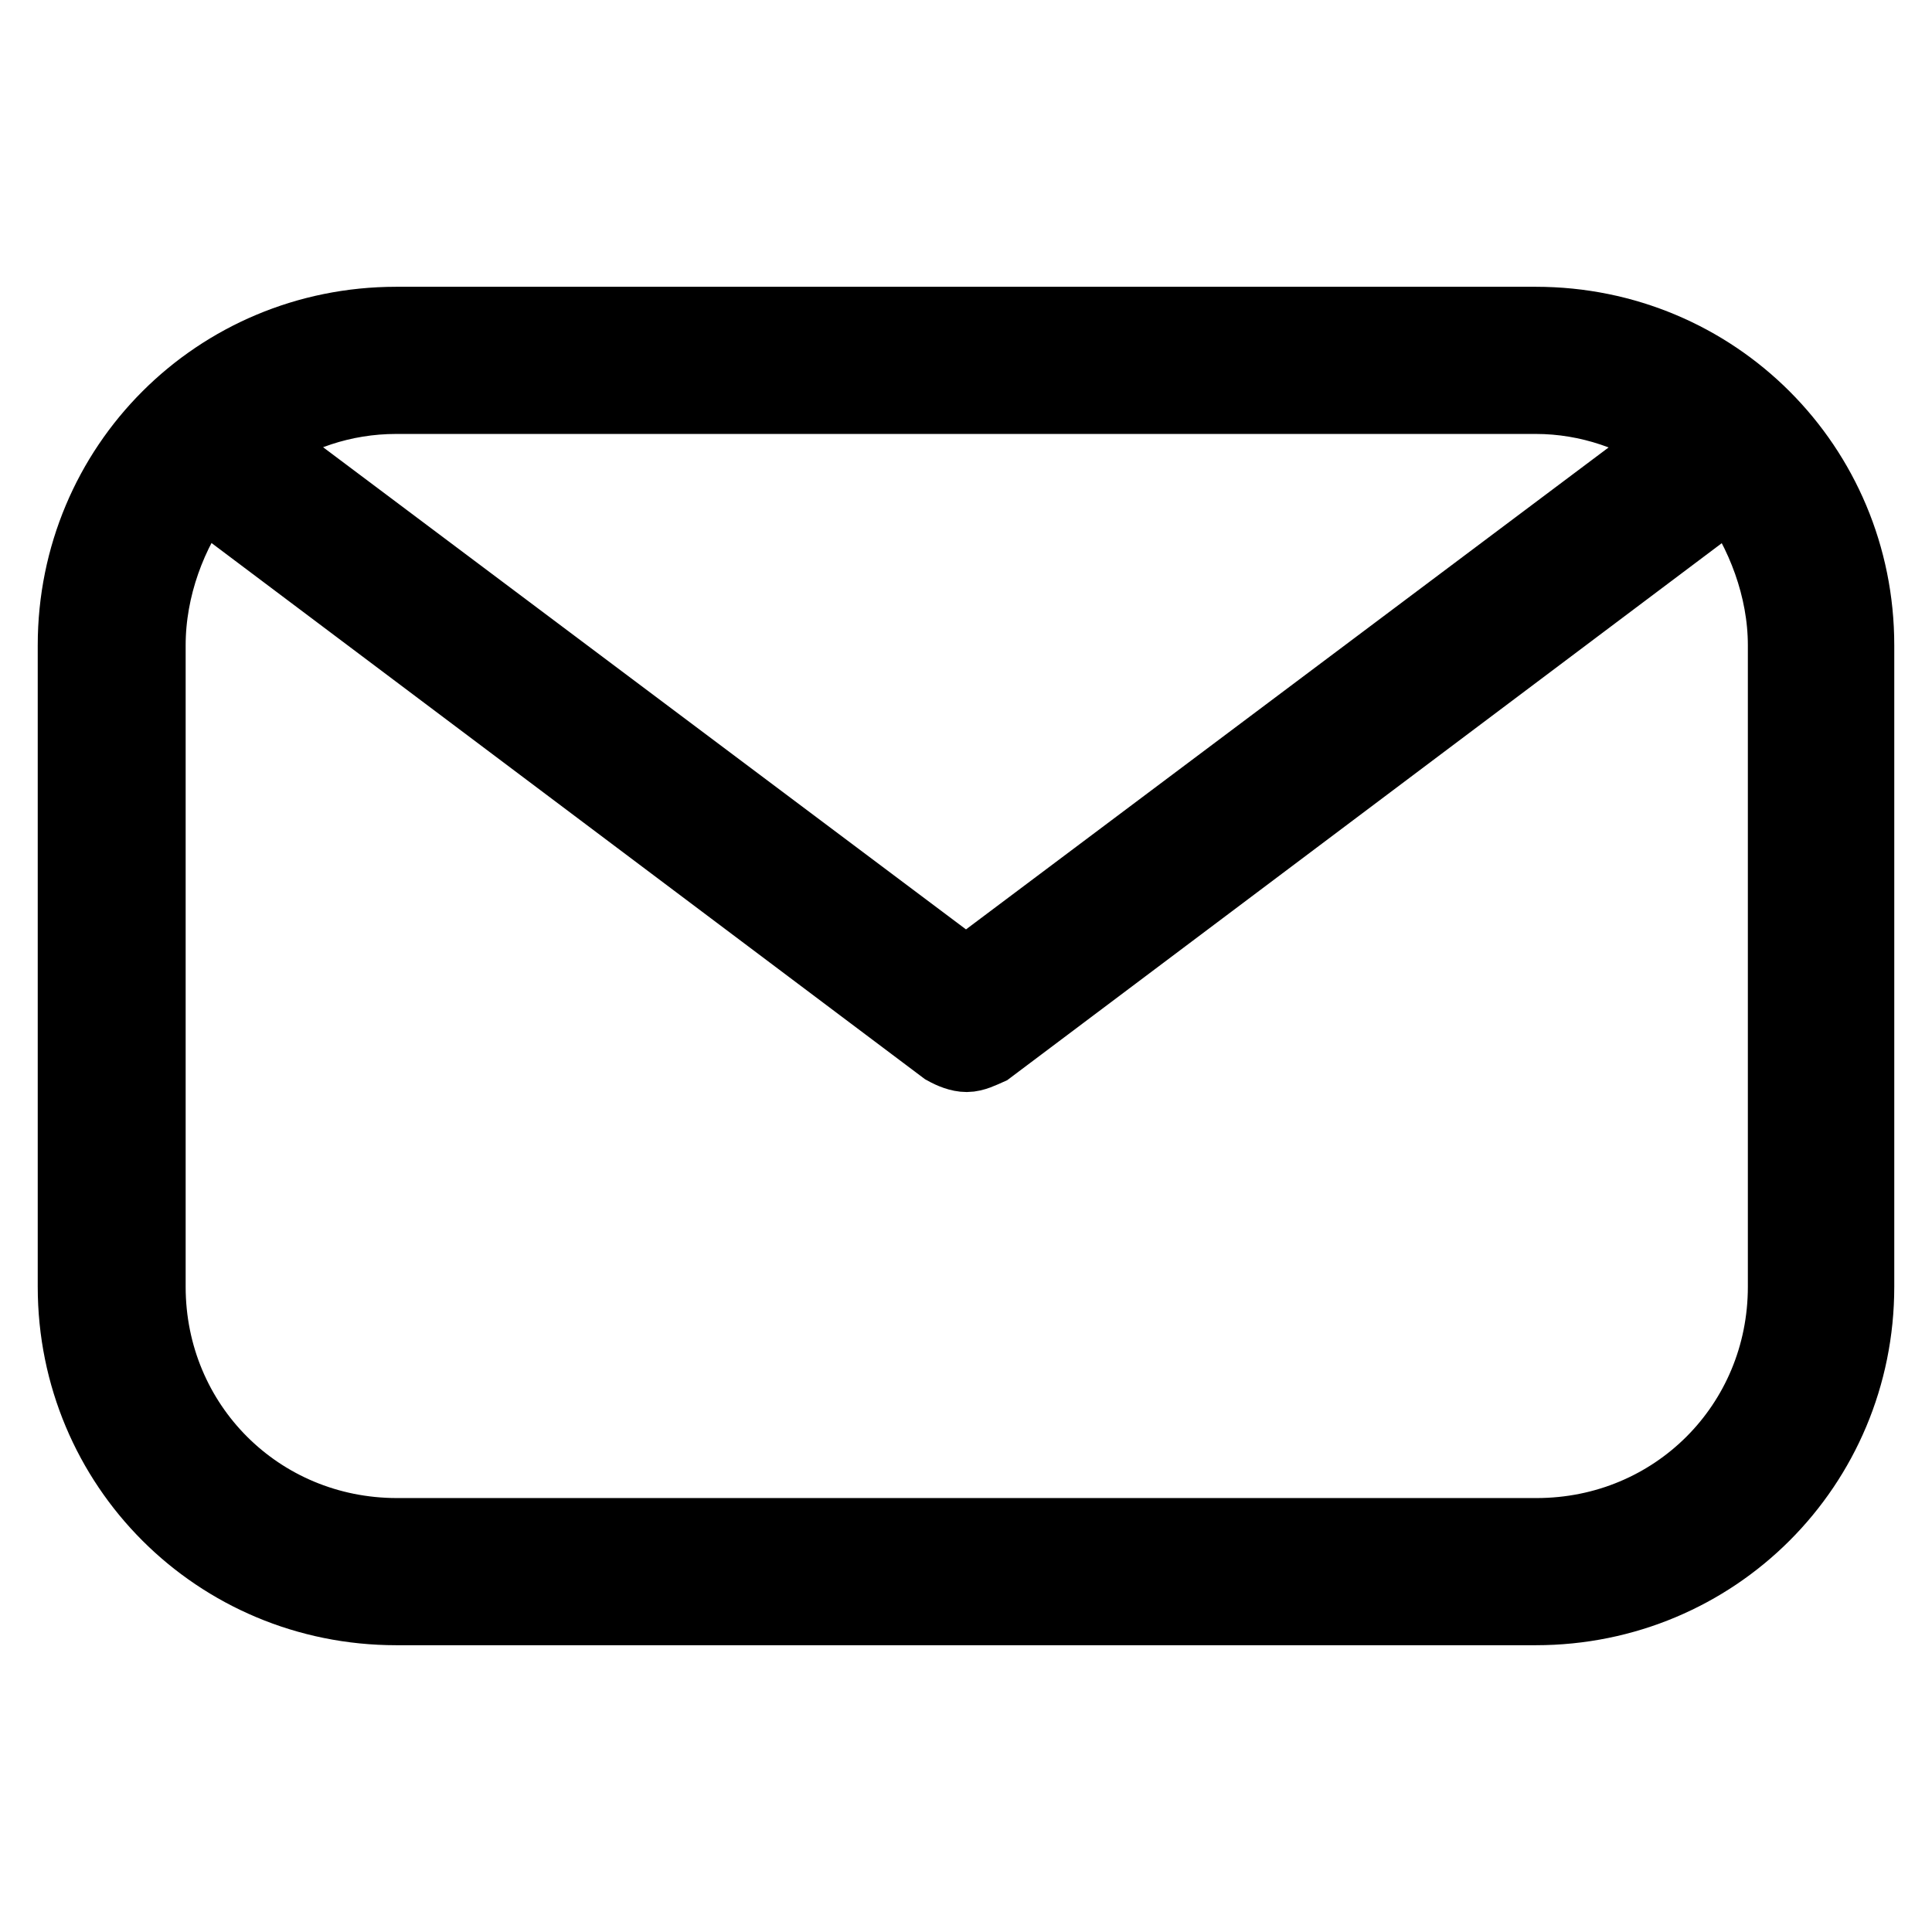 <?xml version="1.0" encoding="utf-8"?>
<!-- Svg Vector Icons : http://www.onlinewebfonts.com/icon -->
<!DOCTYPE svg PUBLIC "-//W3C//DTD SVG 1.1//EN" "http://www.w3.org/Graphics/SVG/1.1/DTD/svg11.dtd">
<svg version="1.1" xmlns="http://www.w3.org/2000/svg" xmlns:xlink="http://www.w3.org/1999/xlink" x="0px" y="0px" viewBox="0 0 256 256" enable-background="new 0 0 256 256" xml:space="preserve">
<g> <path stroke-width="10" fill-opacity="0" stroke="#000000"  d="M203.5,43h-151C28.9,43,10,61.9,10,85.5v85c0,23.6,18.9,42.5,42.5,42.5h151c23.6,0,42.5-18.9,42.5-42.5v-85 C246,61.9,227.1,43,203.5,43z M203.5,52.5c7.1,0,13.7,2.4,18.9,6.1L128,129.4L33.6,58.6c5.2-3.8,11.8-6.1,18.9-6.1H203.5z  M236.6,170.5c0,18.4-14.6,33-33,33h-151c-18.4,0-33-14.6-33-33v-85c0-7.6,2.8-15.1,7.1-20.8l98.6,74.1c0.9,0.5,1.9,0.9,2.8,0.9 c0.9,0,1.9-0.5,2.8-0.9l98.6-74.1c4.2,5.7,7.1,13.2,7.1,20.8V170.5L236.6,170.5z"/></g>
</svg>